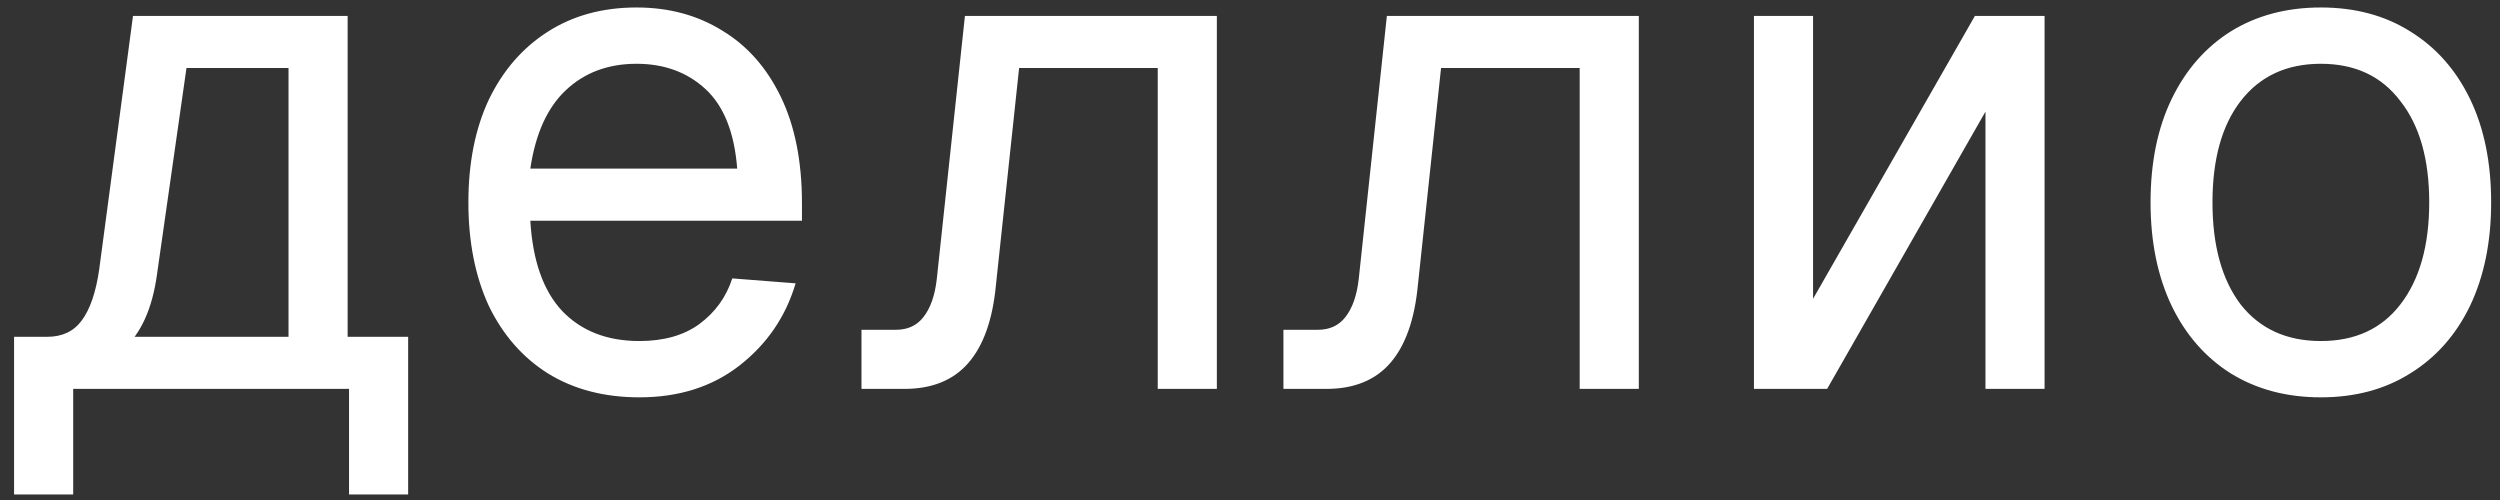 <svg width="135" height="27" viewBox="0 0 135 27" fill="none" xmlns="http://www.w3.org/2000/svg">
<rect x="0" y="0" width="135" height="27" fill="#333333" stroke="none"/>
<path d="M0.76 20.126V18.188H2.546C3.357 18.188 3.977 17.897 4.408 17.314C4.864 16.706 5.181 15.781 5.358 14.54L7.182 0.86H18.772V21H15.58V3.672H10.07L8.474 14.844C8.221 16.668 7.613 18.011 6.65 18.872C5.713 19.708 4.345 20.126 2.546 20.126H0.76ZM0.76 26.7V18.454H3.952V26.7H0.76ZM0.76 21V18.188H20.786V21H0.76ZM18.848 26.7V18.188H22.04V26.7H18.848ZM34.527 21.456C32.627 21.456 30.98 21.025 29.587 20.164C28.219 19.303 27.155 18.087 26.395 16.516C25.66 14.92 25.293 13.058 25.293 10.93C25.293 8.802 25.66 6.953 26.395 5.382C27.155 3.811 28.206 2.595 29.549 1.734C30.917 0.847 32.526 0.404 34.375 0.404C36.123 0.404 37.669 0.822 39.011 1.658C40.354 2.469 41.405 3.659 42.165 5.23C42.925 6.801 43.305 8.713 43.305 10.968V11.918H28.637C28.764 14.071 29.334 15.693 30.347 16.782C31.386 17.871 32.779 18.416 34.527 18.416C35.844 18.416 36.921 18.112 37.757 17.504C38.618 16.871 39.214 16.047 39.543 15.034L42.963 15.3C42.431 17.099 41.418 18.581 39.923 19.746C38.454 20.886 36.655 21.456 34.527 21.456ZM28.637 9.106H39.809C39.657 7.155 39.087 5.724 38.099 4.812C37.111 3.9 35.87 3.444 34.375 3.444C32.83 3.444 31.55 3.925 30.537 4.888C29.549 5.825 28.916 7.231 28.637 9.106ZM46.52 21V17.808H48.382C49.016 17.808 49.51 17.58 49.864 17.124C50.244 16.643 50.485 15.959 50.586 15.072L52.106 0.86H65.71V21H62.518V3.672H55.032L53.778 15.414C53.601 17.263 53.107 18.657 52.296 19.594C51.486 20.531 50.333 21 48.838 21H46.52ZM69.305 21V17.808H71.168C71.801 17.808 72.295 17.58 72.65 17.124C73.029 16.643 73.27 15.959 73.371 15.072L74.891 0.86H88.496V21H85.303V3.672H77.817L76.564 15.414C76.386 17.263 75.892 18.657 75.082 19.594C74.271 20.531 73.118 21 71.624 21H69.305ZM94.713 21V0.86H97.905V16.136L106.645 0.86H110.407V21H107.215V6.028L98.665 21H94.713ZM125.326 21.456C123.476 21.456 121.855 21.025 120.462 20.164C119.094 19.303 118.03 18.087 117.27 16.516C116.51 14.92 116.13 13.058 116.13 10.93C116.13 8.777 116.51 6.915 117.27 5.344C118.03 3.773 119.094 2.557 120.462 1.696C121.855 0.835 123.476 0.404 125.326 0.404C127.175 0.404 128.784 0.835 130.152 1.696C131.545 2.557 132.622 3.773 133.382 5.344C134.142 6.915 134.522 8.777 134.522 10.93C134.522 13.058 134.142 14.92 133.382 16.516C132.622 18.087 131.545 19.303 130.152 20.164C128.784 21.025 127.175 21.456 125.326 21.456ZM125.326 18.416C127.175 18.416 128.606 17.757 129.62 16.44C130.658 15.097 131.178 13.261 131.178 10.93C131.178 8.599 130.658 6.775 129.62 5.458C128.606 4.115 127.175 3.444 125.326 3.444C123.476 3.444 122.032 4.115 120.994 5.458C119.98 6.775 119.474 8.599 119.474 10.93C119.474 13.261 119.98 15.097 120.994 16.44C122.032 17.757 123.476 18.416 125.326 18.416Z" fill="white"/>
</svg>
